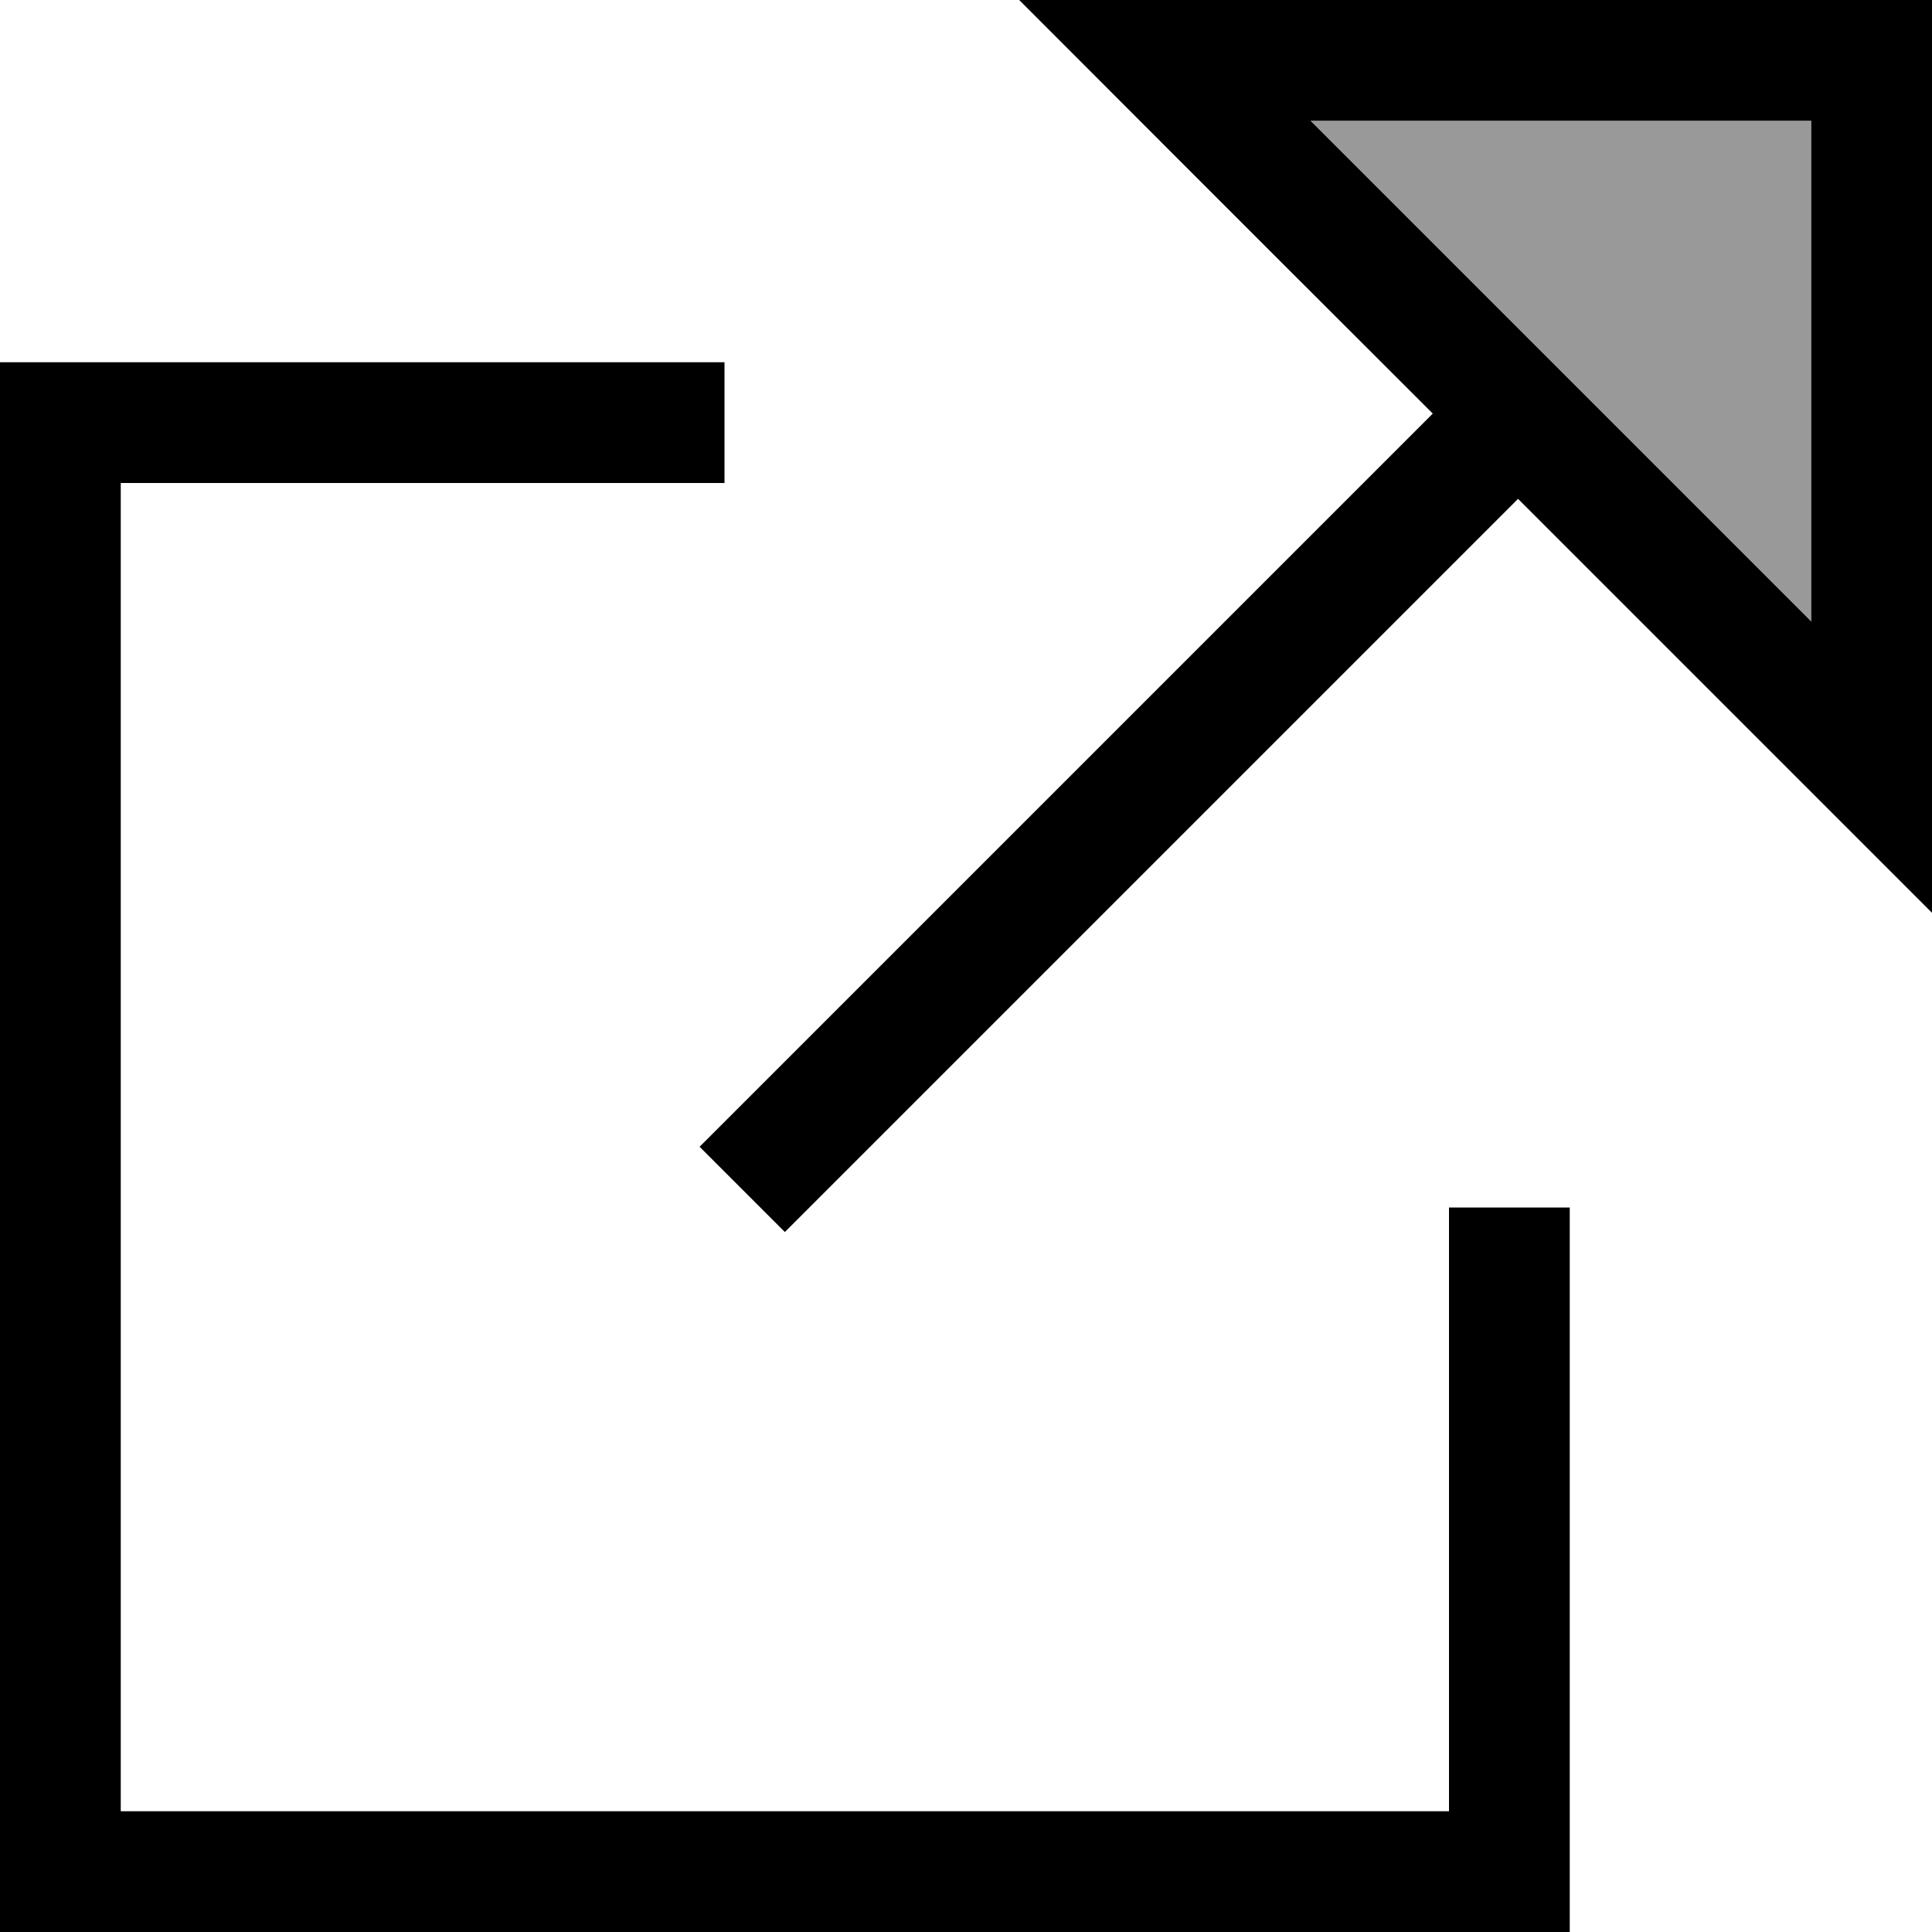 <svg xmlns="http://www.w3.org/2000/svg" viewBox="0 0 512 512"><!--! Font Awesome Pro 7.0.0 by @fontawesome - https://fontawesome.com License - https://fontawesome.com/license (Commercial License) Copyright 2025 Fonticons, Inc. --><path style="fill:currentColor;opacity:.4" d="M347.3 32L480 164.7 480 32 347.3 32z"/><path style="fill:currentColor;opacity:1" d="M315.3 0L512 0 512 241.9c-13.7-13.7-50.3-50.3-109.7-109.7l-183 183-11.3 11.3-22.6-22.6 11.3-11.3 183-183C320.3 50.3 283.8 13.7 270.1 0l45.3 0zM480 32L347.3 32 480 164.7 480 32zM0 96l192 0 0 32-160 0 0 352 352 0 0-160 32 0 0 192-416 0 0-416z"/></svg>